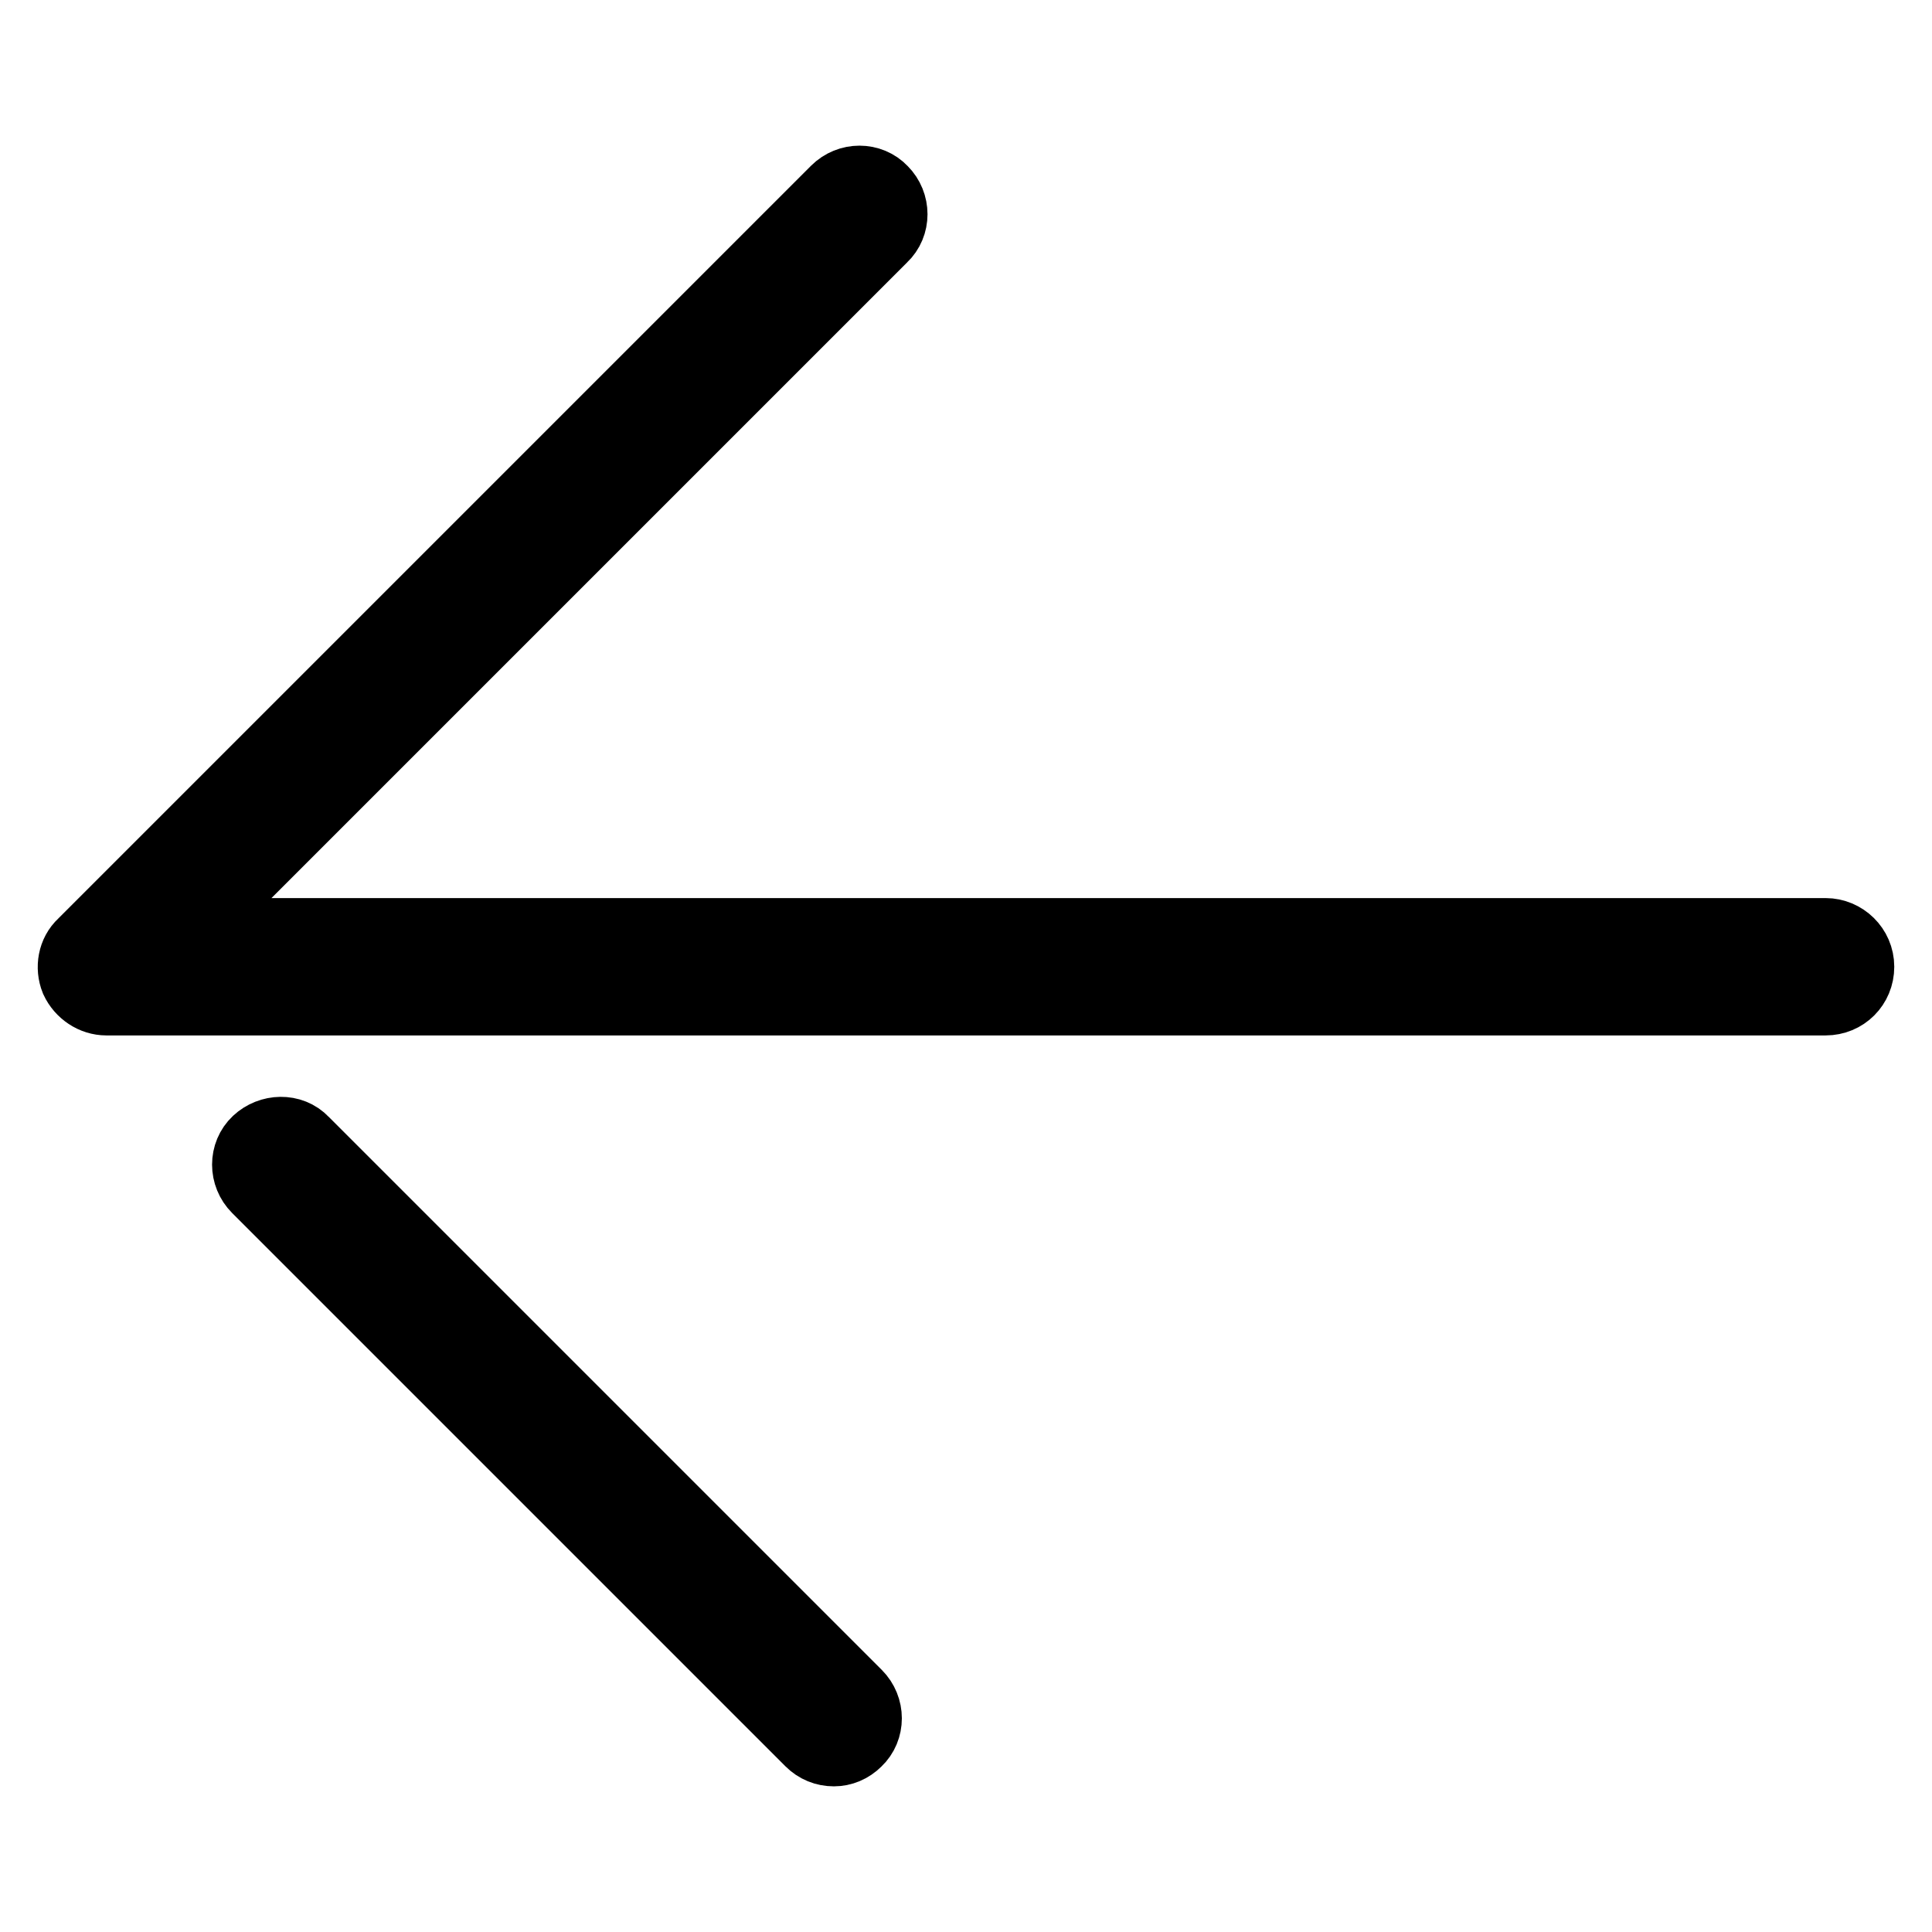 <?xml version="1.0" encoding="utf-8"?>
<!-- Svg Vector Icons : http://www.onlinewebfonts.com/icon -->
<!DOCTYPE svg PUBLIC "-//W3C//DTD SVG 1.1//EN" "http://www.w3.org/Graphics/SVG/1.1/DTD/svg11.dtd">
<svg version="1.1" xmlns="http://www.w3.org/2000/svg" xmlns:xlink="http://www.w3.org/1999/xlink" x="0px" y="0px" viewBox="0 0 256 256" enable-background="new 0 0 256 256" xml:space="preserve">
<g> <path stroke-width="10" fill-opacity="0" stroke="#000000"  d="M241.9,132.2H14.1c-1.6,0-3.1-1-3.8-2.5c-0.6-1.5-0.3-3.3,0.9-4.4L111,25.5c1.6-1.6,4.2-1.6,5.7,0 c1.6,1.6,1.6,4.2,0,5.7L23.9,124h218c2.2,0,4.1,1.8,4.1,4.1C246,130.4,244.2,132.2,241.9,132.2L241.9,132.2z M110.5,231.7 c-1.1,0-2.1-0.4-2.9-1.2l-73.3-73.3c-1.6-1.6-1.6-4.2,0-5.7s4.2-1.6,5.7,0l73.3,73.3c1.6,1.6,1.6,4.2,0,5.7 C112.5,231.3,111.5,231.7,110.5,231.7z"/></g>
</svg>